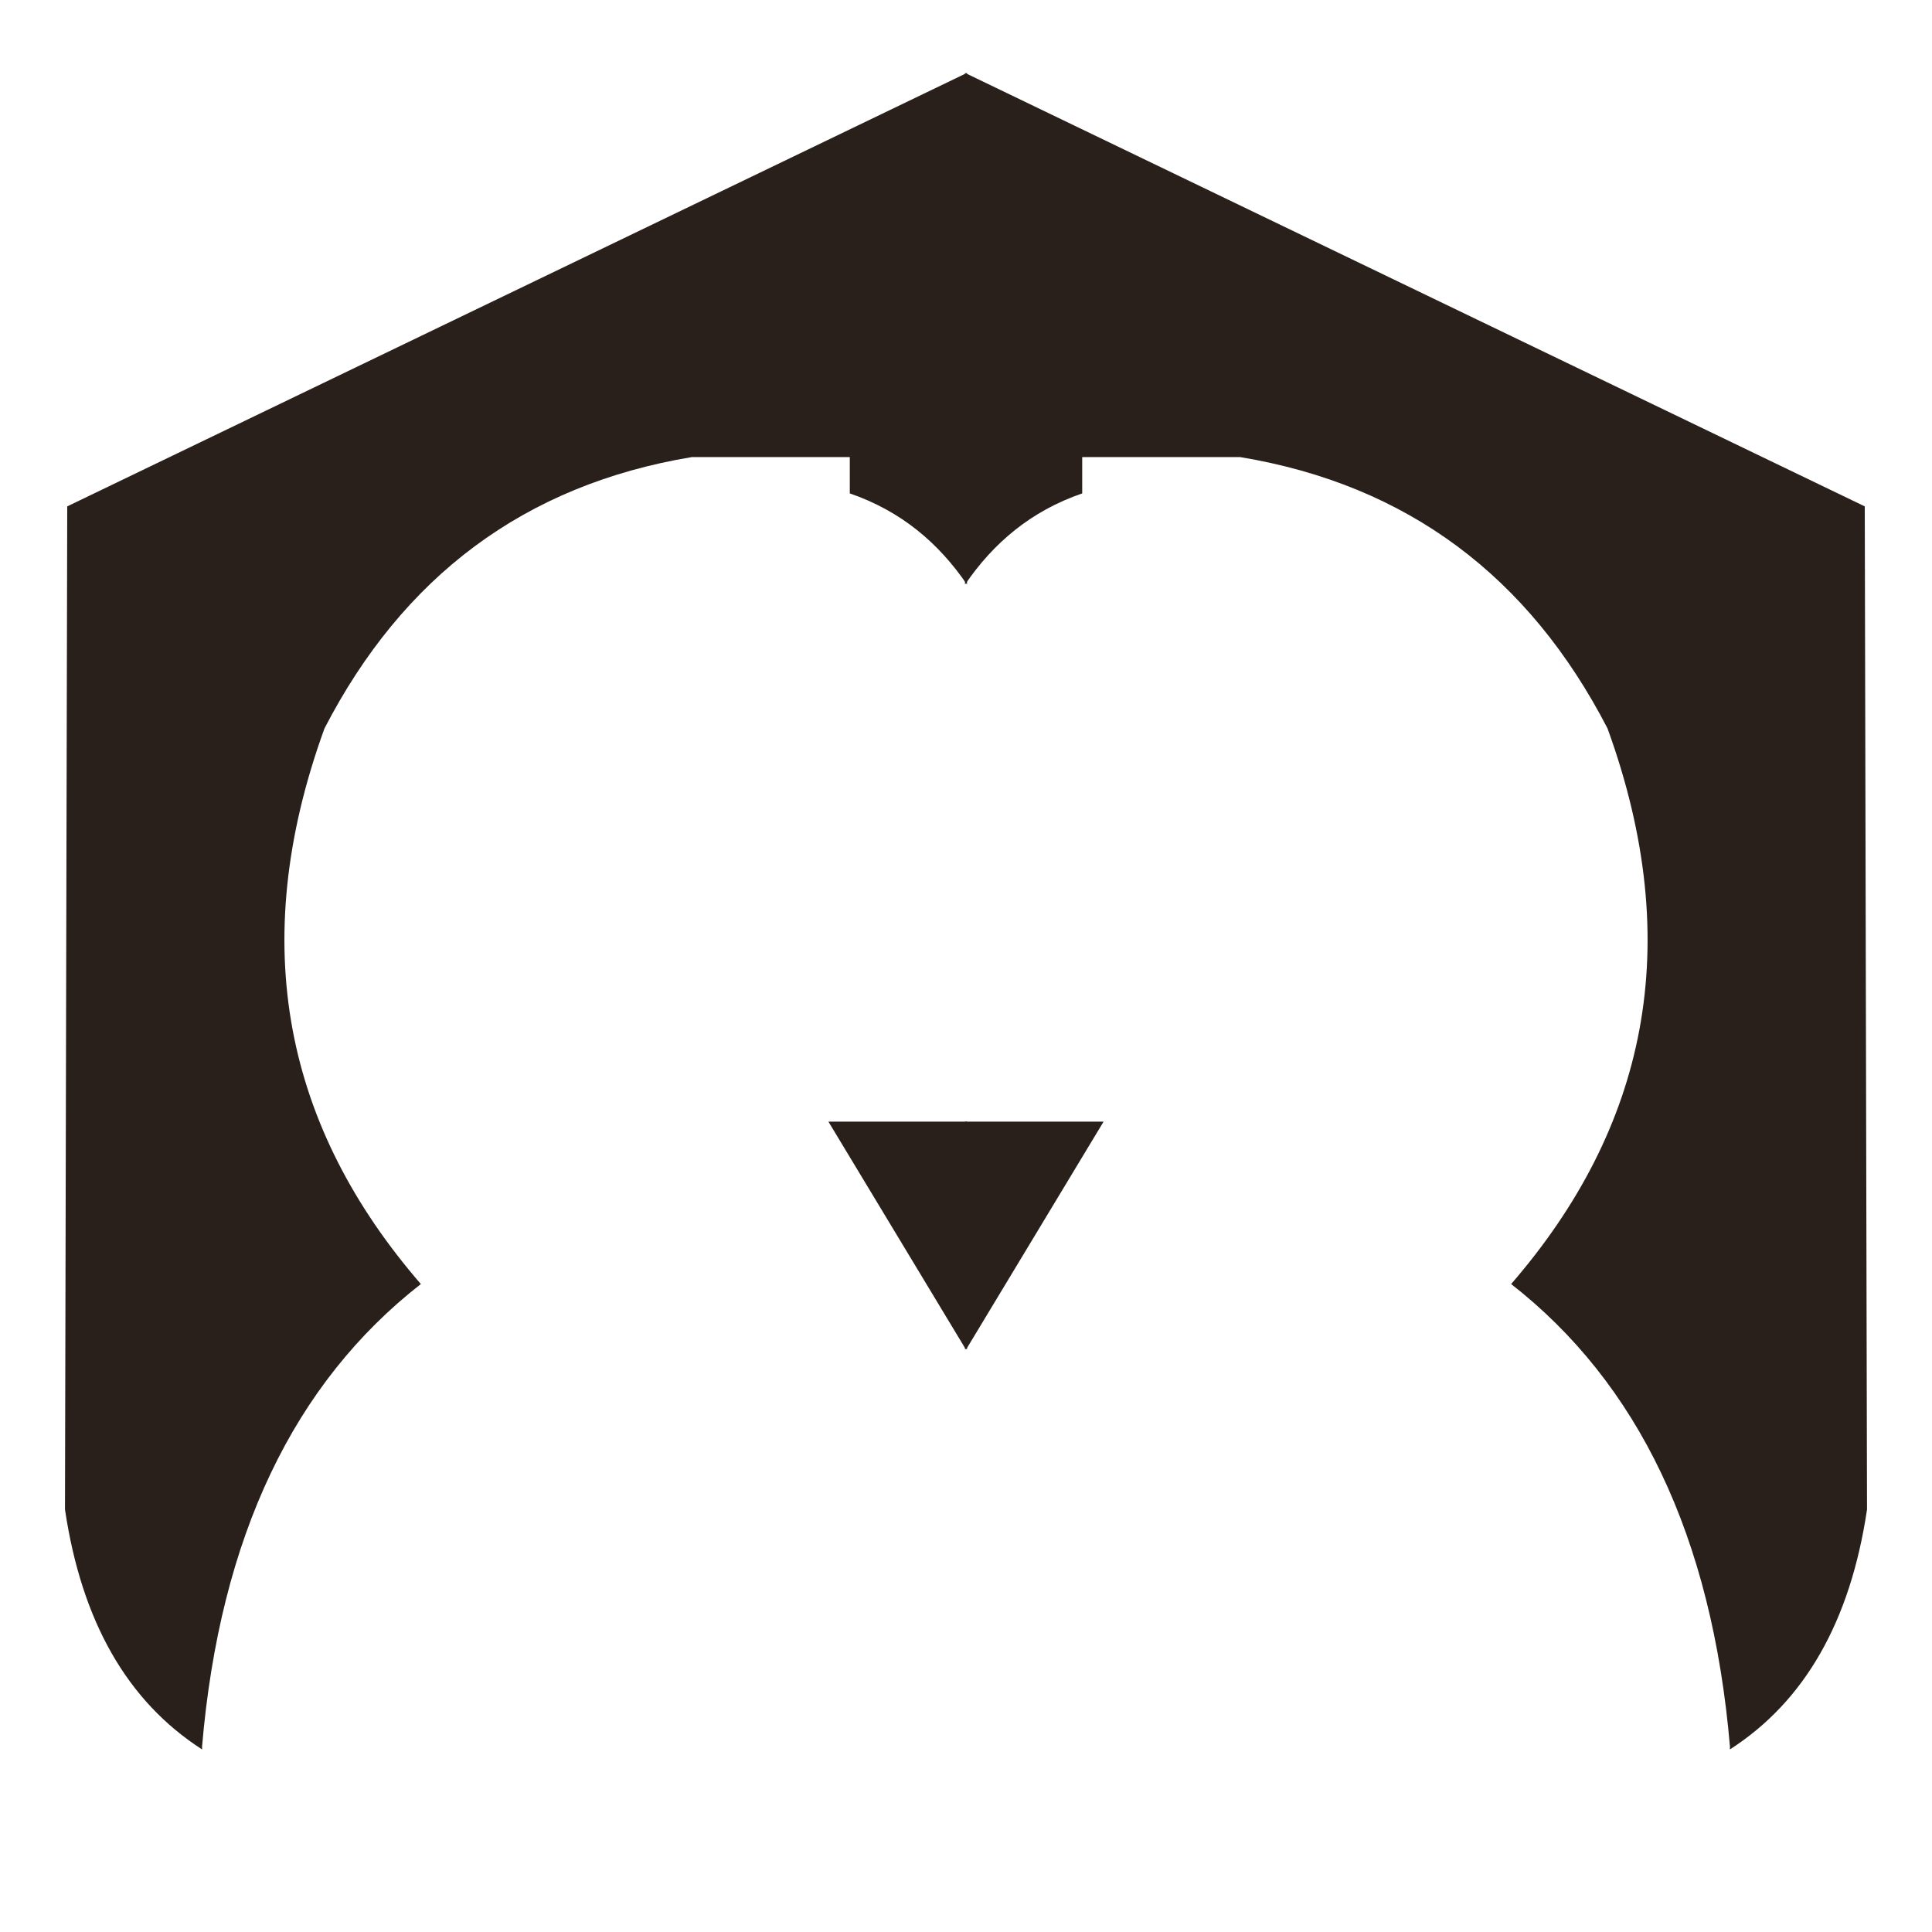<?xml version="1.0" encoding="UTF-8" standalone="no"?><!DOCTYPE svg PUBLIC "-//W3C//DTD SVG 1.1//EN" "http://www.w3.org/Graphics/SVG/1.1/DTD/svg11.dtd"><svg width="100%" height="100%" viewBox="0 0 120 120" version="1.1" xmlns="http://www.w3.org/2000/svg" xmlns:xlink="http://www.w3.org/1999/xlink" xml:space="preserve" xmlns:serif="http://www.serif.com/" style="fill-rule:evenodd;clip-rule:evenodd;stroke-linejoin:round;stroke-miterlimit:2;"><g><g><path d="M60.061,36.308c-1.752,-2.569 -4.077,-4.56 -7.279,-5.662l-0,-2.255l-9.814,0c-10.412,1.729 -17.951,7.438 -22.814,16.853c-4.908,13.508 -2.372,24.855 5.986,34.51c-7.845,6.126 -12.481,15.611 -13.595,28.785l0.011,-0l-0.006,0.119c-4.66,-2.994 -7.484,-7.976 -8.514,-14.902l0.14,-62.304l55.885,-26.924l-0,31.78Zm-0,33.358l-0,14.149c-0,0 -0.12,-0.075 -0.119,-0.081c-0.001,0.006 0,0 0,0l-8.488,-14.068l8.607,0Z" style="fill:#29201b;"/></g><g><path d="M59.939,36.308c1.752,-2.569 4.077,-4.56 7.279,-5.662l0,-2.255l9.814,0c10.412,1.729 17.951,7.438 22.814,16.853c4.908,13.508 2.372,24.855 -5.986,34.51c7.845,6.126 12.481,15.611 13.595,28.785l-0.011,-0l0.006,0.119c4.66,-2.994 7.484,-7.976 8.514,-14.902l-0.14,-62.304l-55.885,-26.924l0,31.78Zm0,33.358l0,14.149c0,0 0.12,-0.075 0.119,-0.081c0.001,0.006 -0,0 -0,0l8.488,-14.068l-8.607,0Z" style="fill:#29201b;"/></g></g></svg>